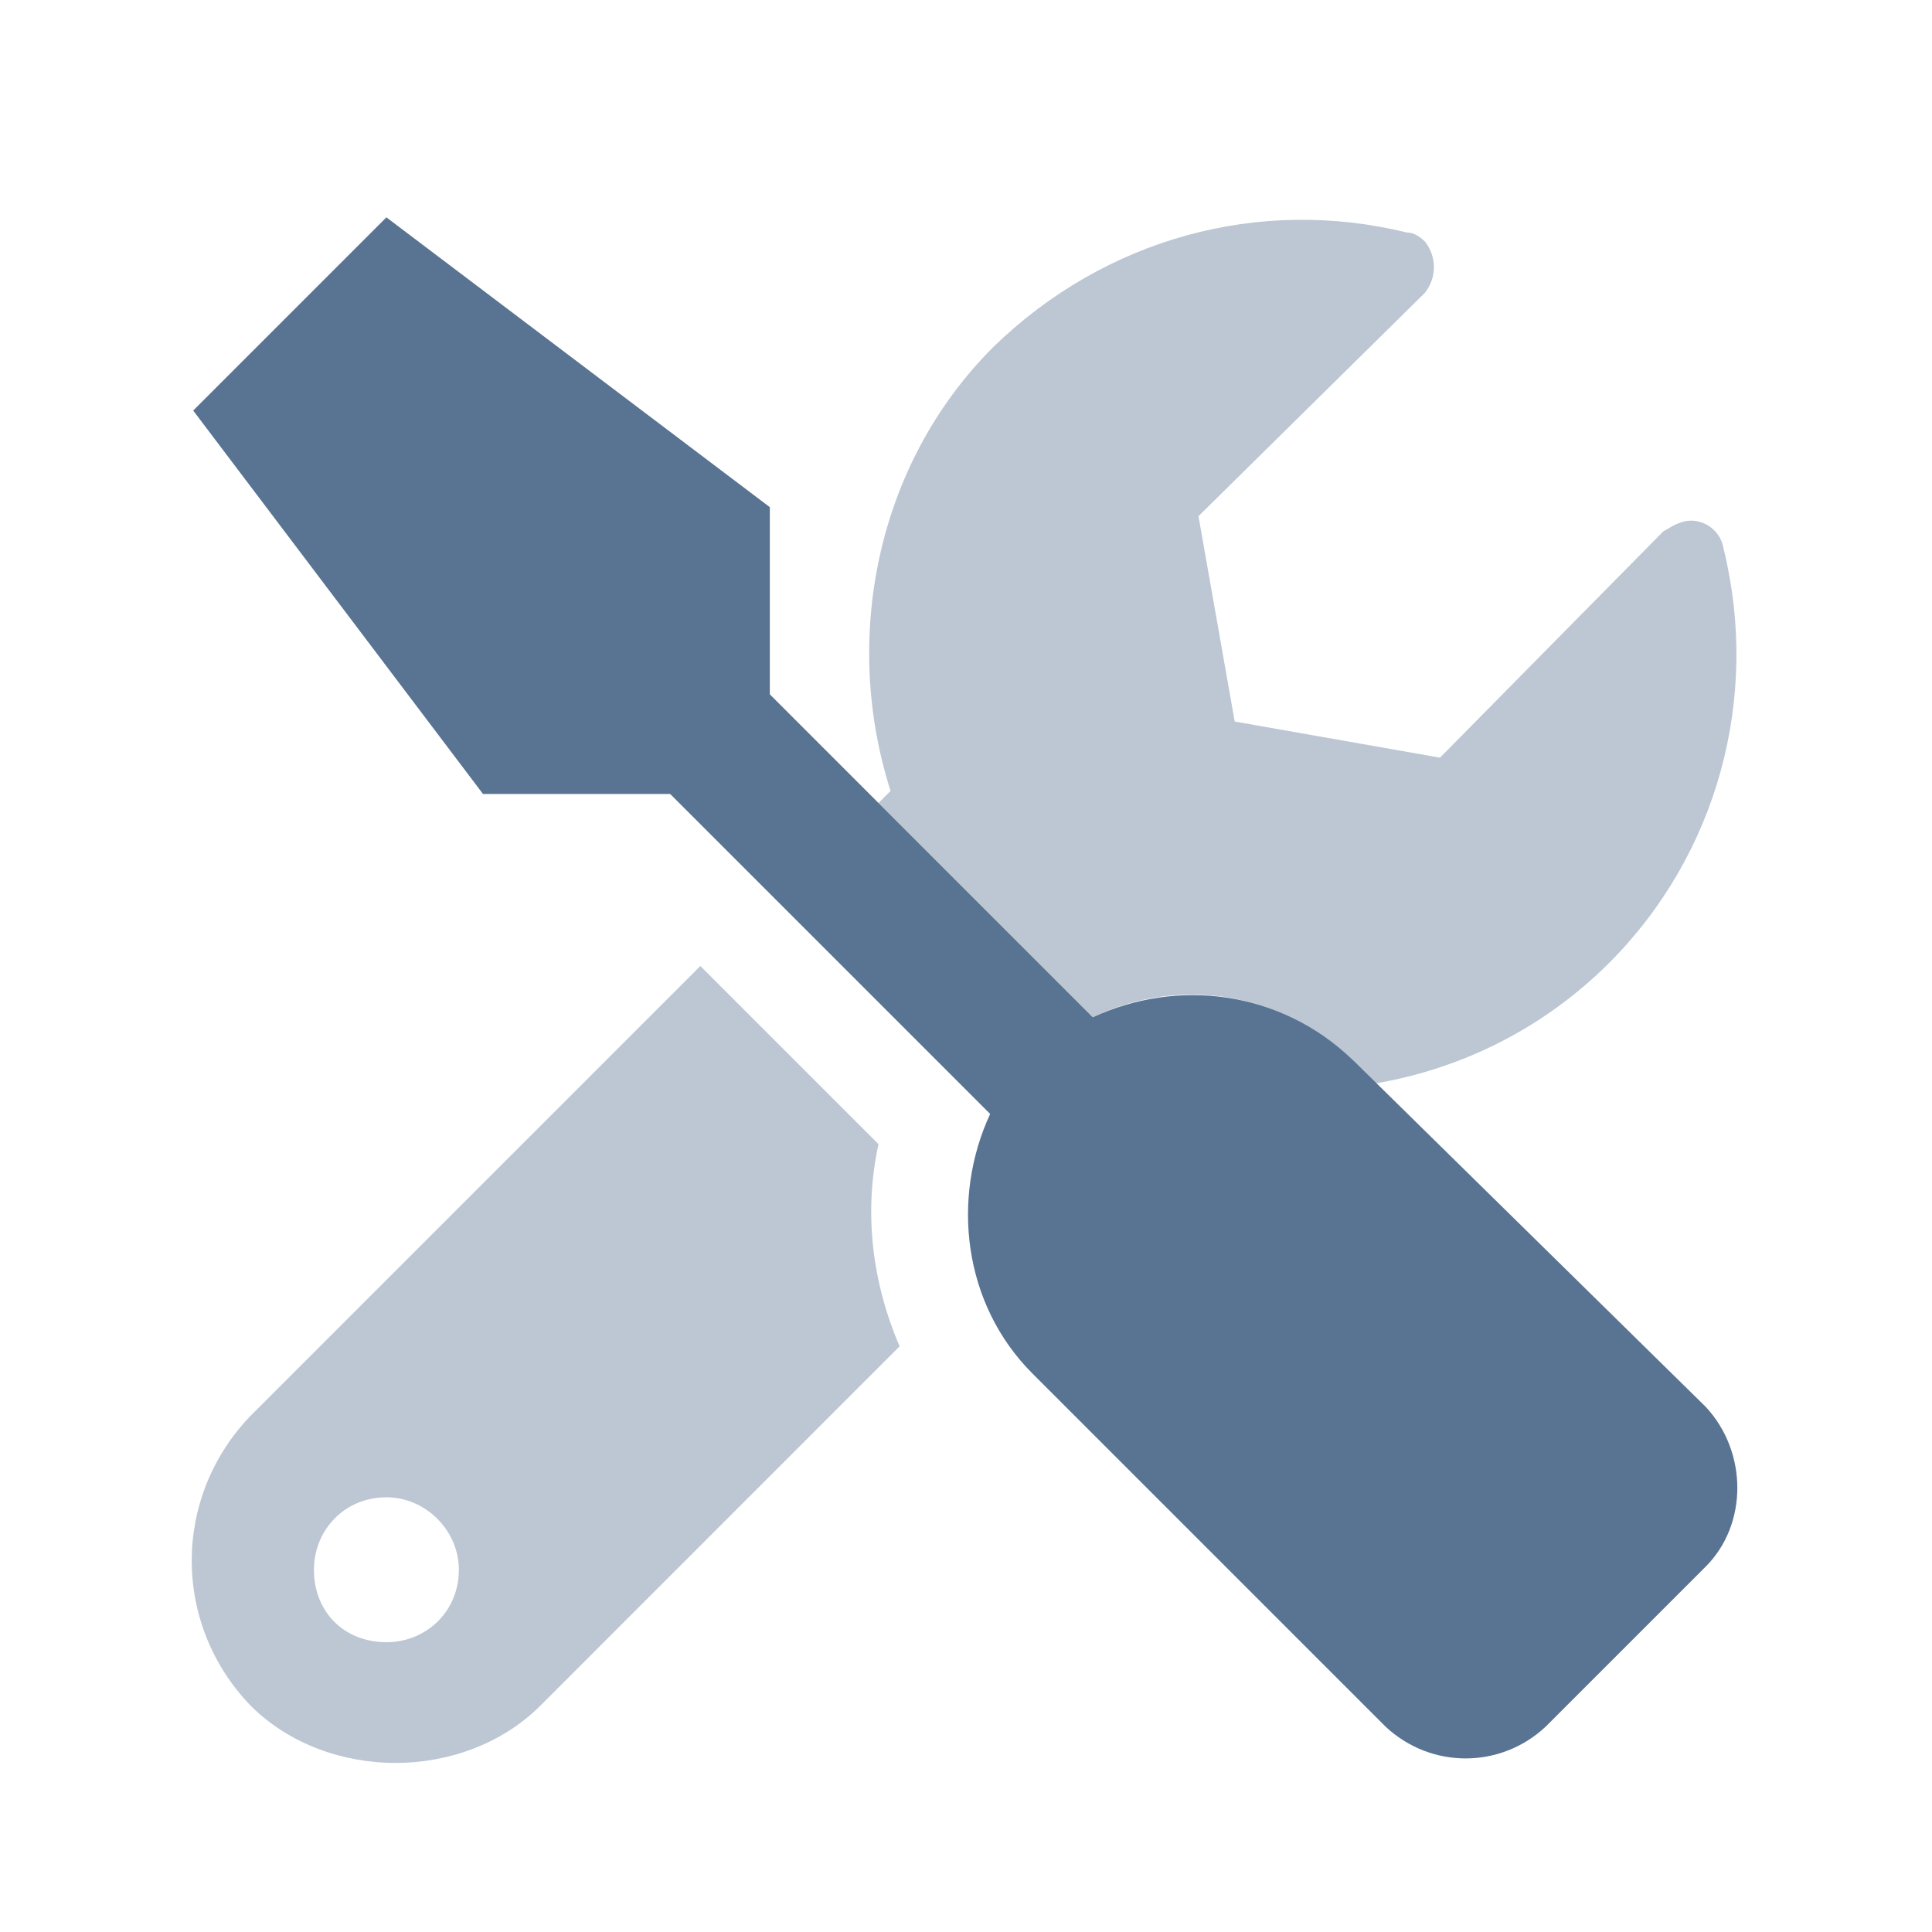 <svg width="24" height="24" viewBox="0 0 24 24" fill="none" xmlns="http://www.w3.org/2000/svg">
<path d="M16.8 13.162L21.188 17.475C21.713 18.038 21.713 18.938 21.188 19.462L19.2 21.45C18.638 21.975 17.775 21.975 17.213 21.45L12.825 17.062C11.963 16.2 11.813 14.887 12.3 13.838L8.325 9.863H6L2.4 5.1L4.8 2.7L9.563 6.3V8.625L13.575 12.637C14.625 12.15 15.9 12.3 16.8 13.162Z" fill="#597492"/>
<path opacity="0.4" d="M10.913 14.213C10.725 15.075 10.838 15.938 11.175 16.725L6.713 21.188C6.225 21.675 5.55 21.9 4.913 21.9C4.275 21.9 3.6 21.675 3.113 21.188C2.138 20.175 2.138 18.6 3.113 17.587L8.7 12L10.913 14.213ZM4.8 20.4C5.288 20.4 5.7 20.025 5.7 19.5C5.7 19.012 5.288 18.6 4.8 18.6C4.275 18.6 3.9 19.012 3.9 19.5C3.9 20.025 4.275 20.4 4.8 20.4ZM21.413 6.825C21.863 8.662 21.338 10.613 19.988 11.963C19.2 12.75 18.188 13.275 17.063 13.463L16.8 13.162C15.938 12.338 14.663 12.113 13.575 12.637L10.913 9.975L11.063 9.825C10.463 7.95 10.875 5.775 12.338 4.312C13.725 2.962 15.638 2.438 17.475 2.888C17.55 2.888 17.625 2.925 17.7 3C17.85 3.188 17.85 3.45 17.7 3.638L14.888 6.412L15.338 8.963L17.888 9.412L20.663 6.6C20.738 6.562 20.775 6.525 20.888 6.487C21.113 6.412 21.375 6.562 21.413 6.825Z" fill="#597492"/>
</svg>
